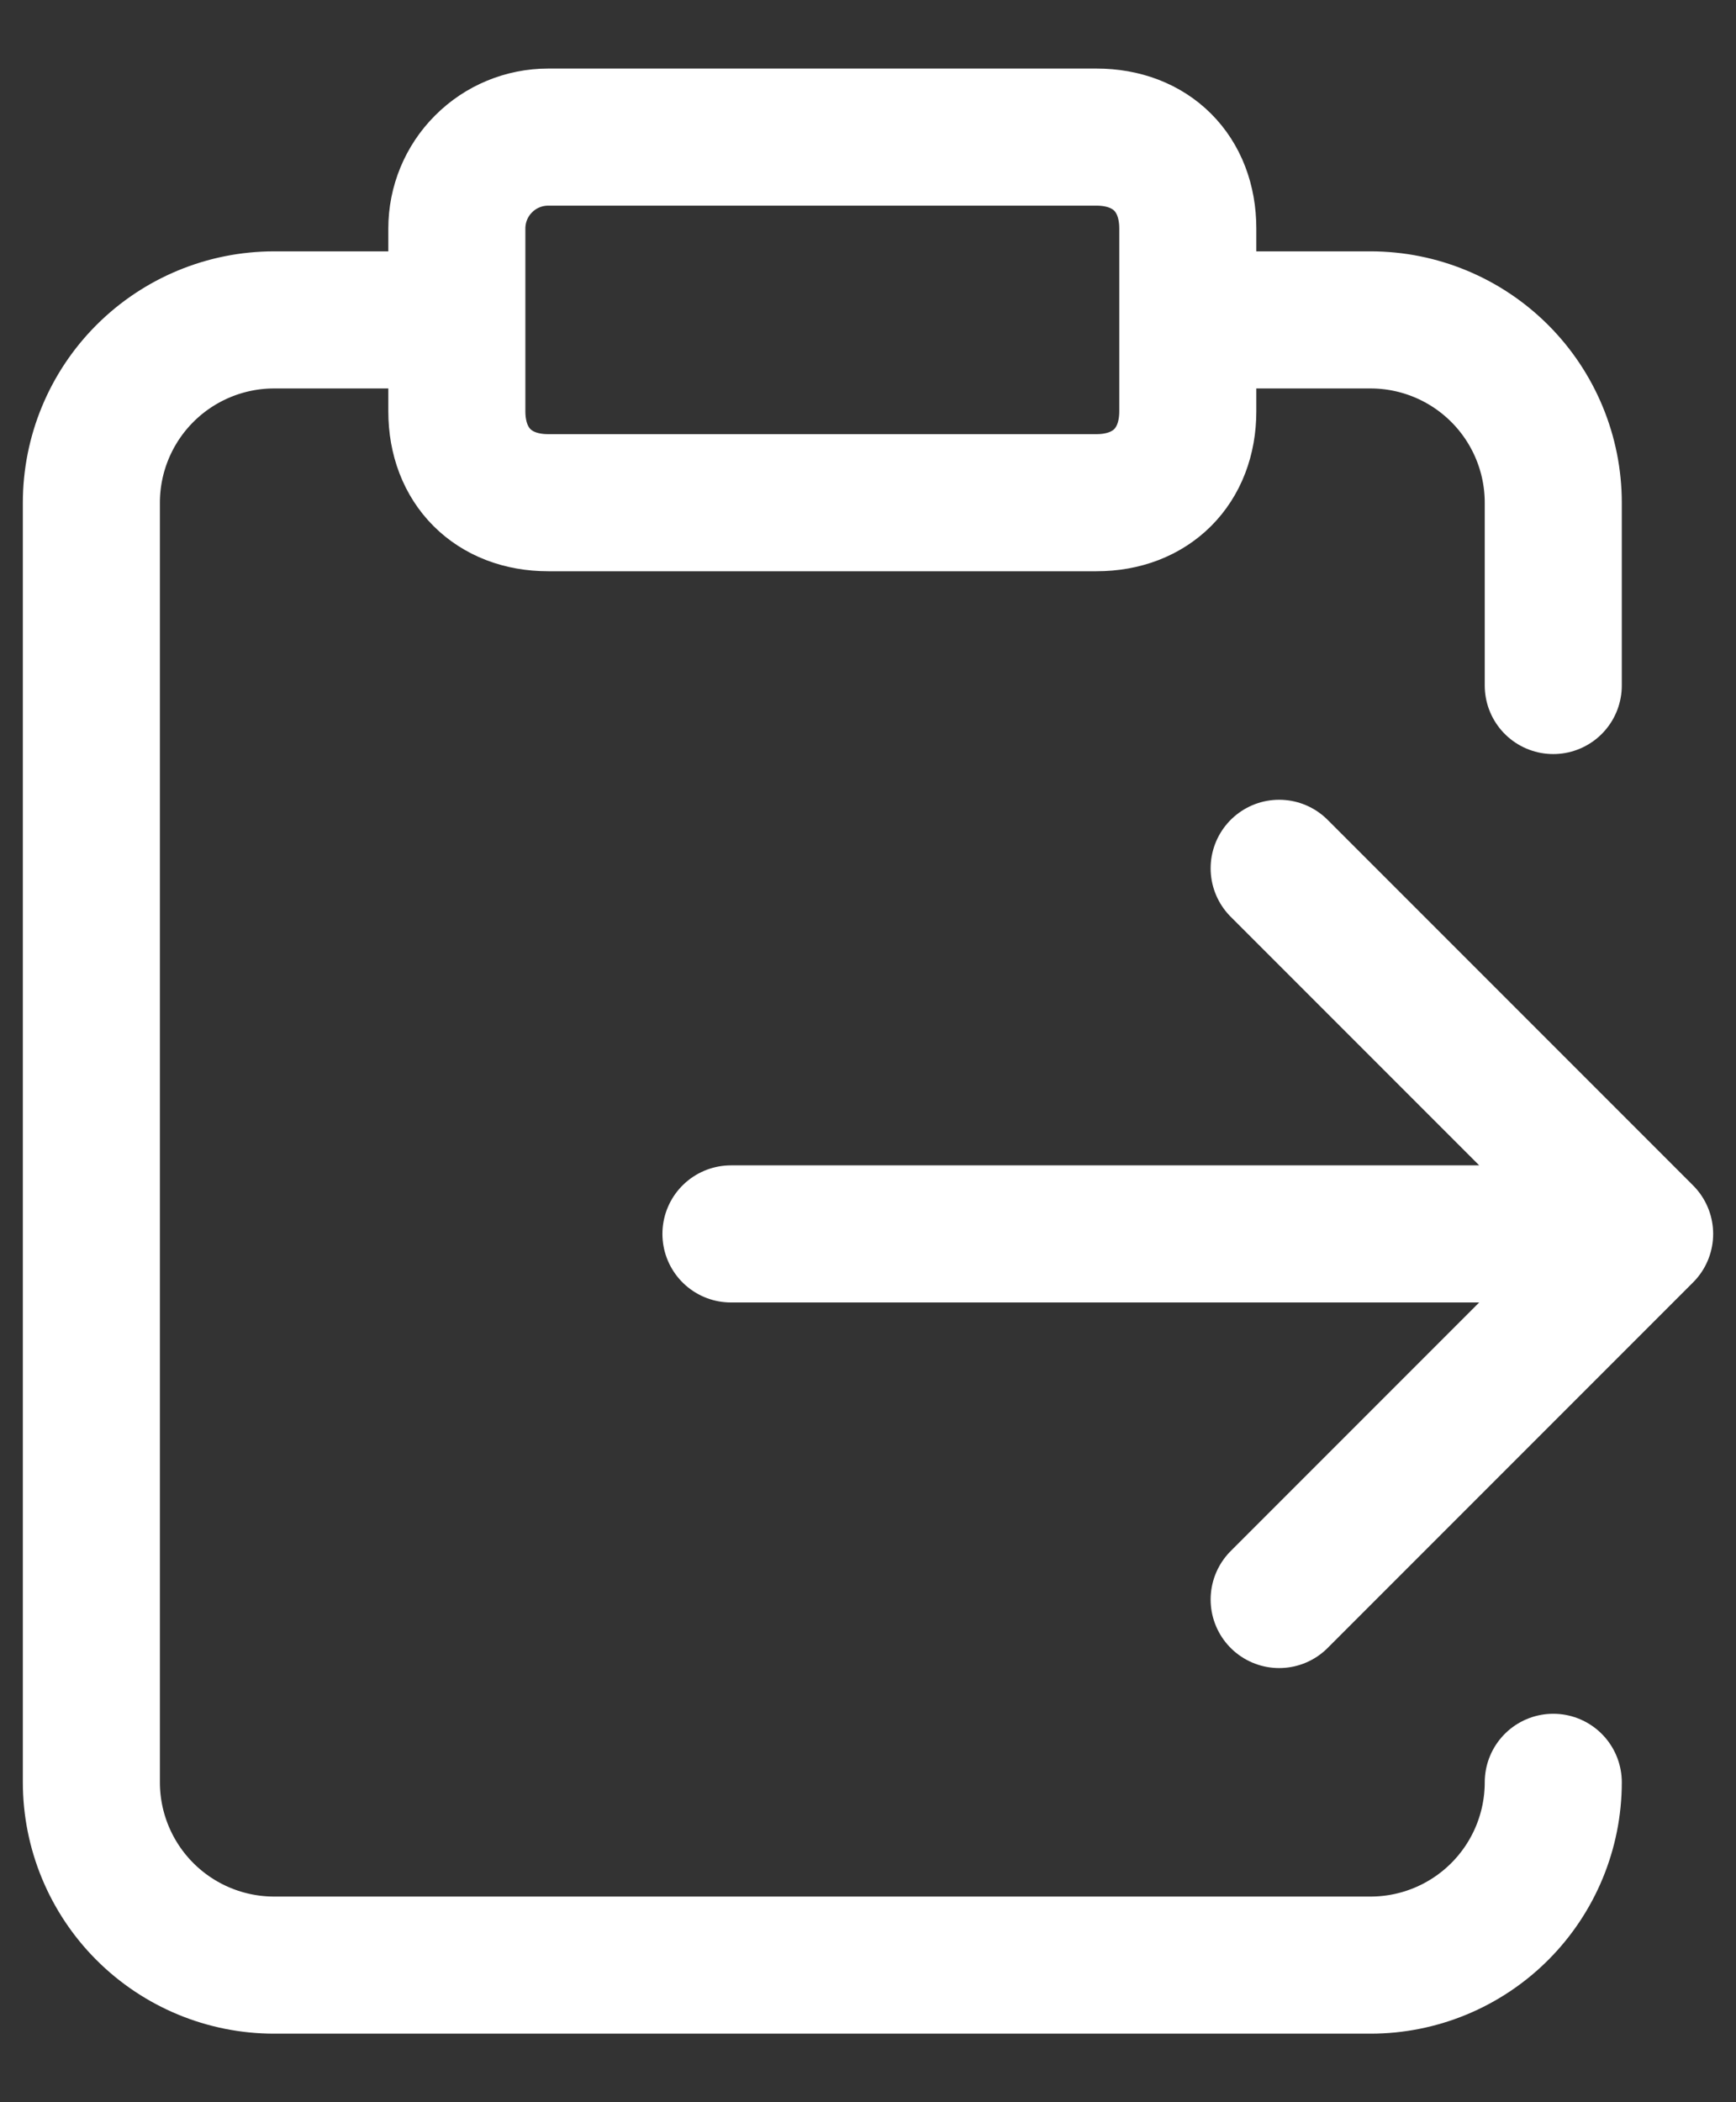 <?xml version="1.0" encoding="UTF-8"?>
<svg xmlns="http://www.w3.org/2000/svg" width="19" height="23" viewBox="0 0 19 23" fill="none">
  <rect x="0" y="0" width="19" height="23" fill="#333333" stroke="none"/>
  <path d="M5 3.5H3C2.47 3.5 1.961 3.711 1.586 4.086C1.211 4.461 1 4.97 1 5.5V19.5C1 20.03 1.211 20.539 1.586 20.914C1.961 21.289 2.47 21.5 3 21.5H15C15.53 21.5 16.039 21.289 16.414 20.914C16.789 20.539 17 20.03 17 19.5M13 3.5H15C15.53 3.5 16.039 3.711 16.414 4.086C16.789 4.461 17 4.97 17 5.5V7.5M8 13.5H18M18 13.5L14 9.5M18 13.5L14 17.5M12 1.5H6C5.735 1.5 5.48 1.605 5.293 1.793C5.105 1.98 5 2.235 5 2.5V4.5C5 5.1 5.4 5.5 6 5.5H12C12.6 5.5 13 5.1 13 4.5V2.5C13 1.9 12.6 1.5 12 1.5Z" stroke="white" stroke-width="1.5" stroke-linecap="round" stroke-linejoin="round"></path>
</svg>
